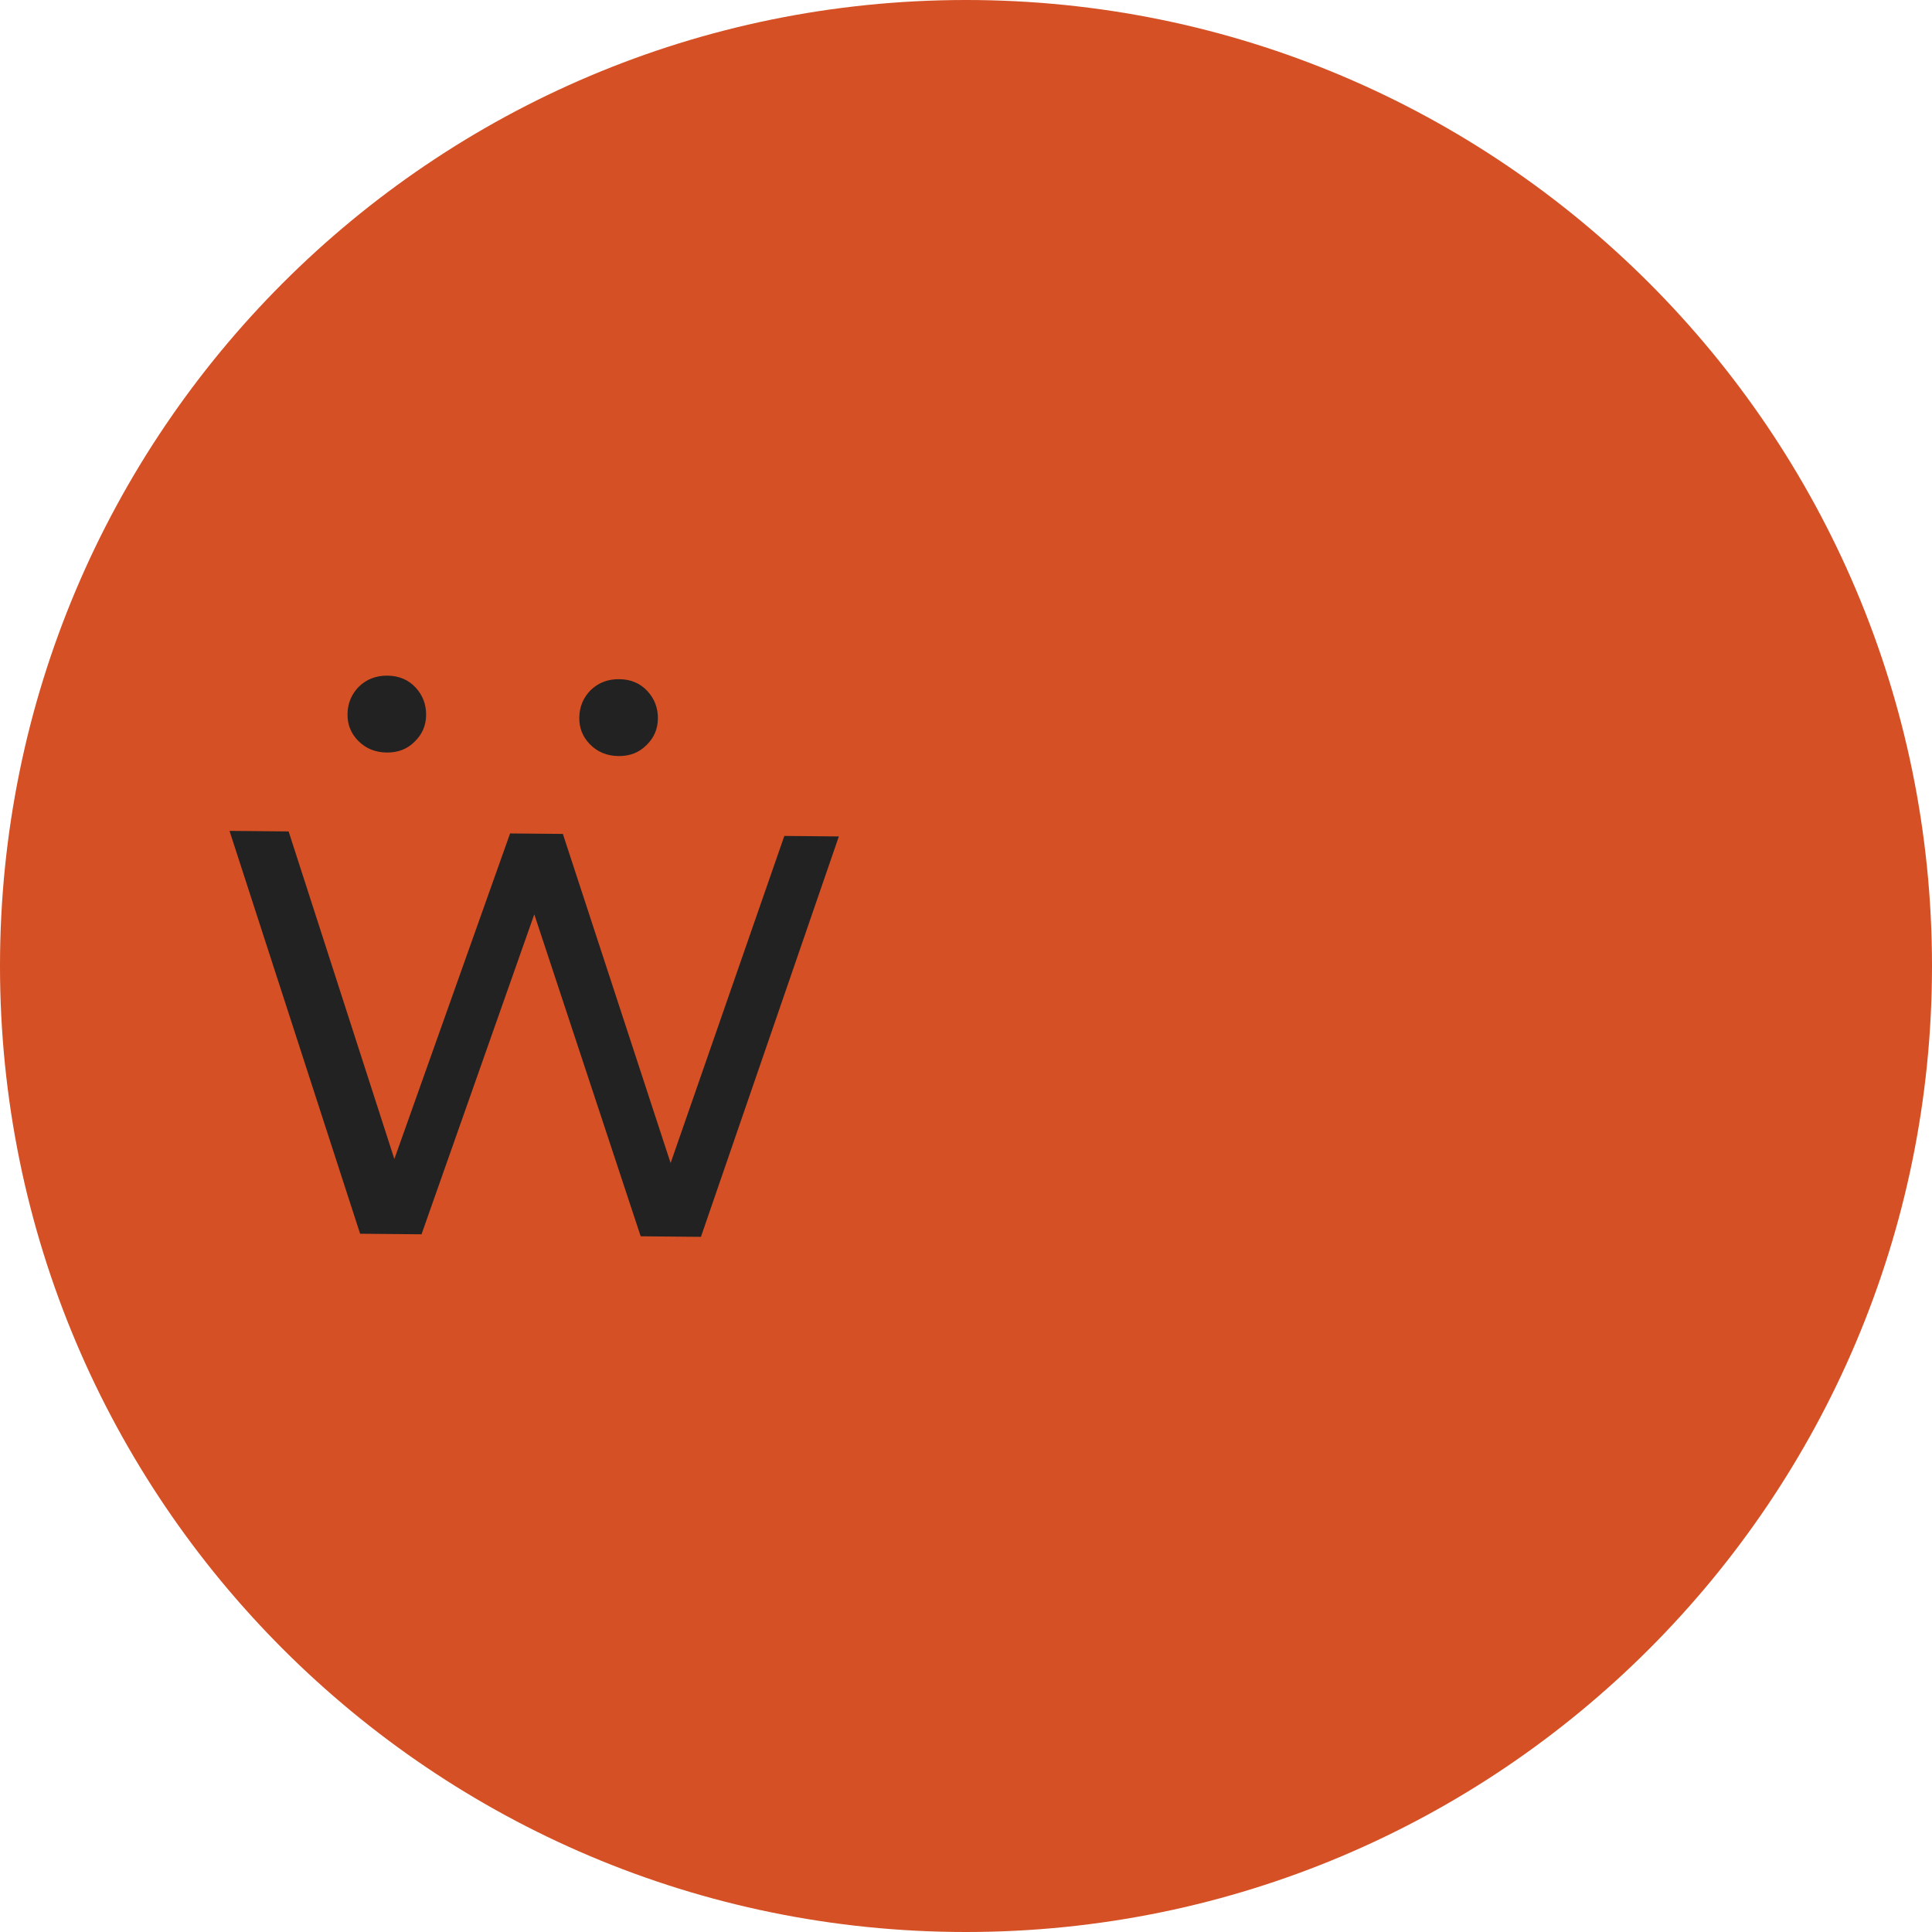 <svg width="431" height="431" viewBox="0 0 431 431" fill="none" xmlns="http://www.w3.org/2000/svg">
<path d="M215.5 431C334.517 431 431 334.517 431 215.5C431 96.483 334.517 0 215.5 0C96.483 0 0 96.483 0 215.5C0 334.517 96.483 431 215.5 431Z" fill="#D55024"/>
<path d="M129.23 160.082C129.267 157.693 130.108 155.657 131.755 153.975C133.488 152.295 135.634 151.474 138.194 151.513C140.753 151.552 142.831 152.437 144.426 154.168C146.021 155.899 146.801 157.959 146.764 160.348C146.729 162.652 145.889 164.602 144.243 166.198C142.596 167.88 140.493 168.702 137.933 168.663C135.374 168.624 133.253 167.738 131.573 166.006C129.976 164.36 129.196 162.385 129.23 160.082ZM77.525 159.297C77.561 156.908 78.403 154.872 80.05 153.19C81.782 151.51 83.928 150.689 86.488 150.728C89.047 150.767 91.125 151.652 92.72 153.383C94.315 155.114 95.095 157.174 95.059 159.563C95.024 161.867 94.183 163.817 92.537 165.413C90.891 167.095 88.787 167.917 86.227 167.878C83.668 167.839 81.548 166.953 79.867 165.221C78.27 163.575 77.49 161.601 77.525 159.297Z" fill="#222222"/>
<path d="M80.338 275.228L51.203 185.359L64.387 185.479L91.153 268.415L84.497 268.354L113.793 185.929L125.568 186.036L152.718 268.975L146.318 268.917L174.974 186.486L187.133 186.597L156.367 275.921L142.927 275.798L117.515 198.892L120.971 198.923L94.034 275.353L80.338 275.228Z" fill="#222222"/>
</svg>
